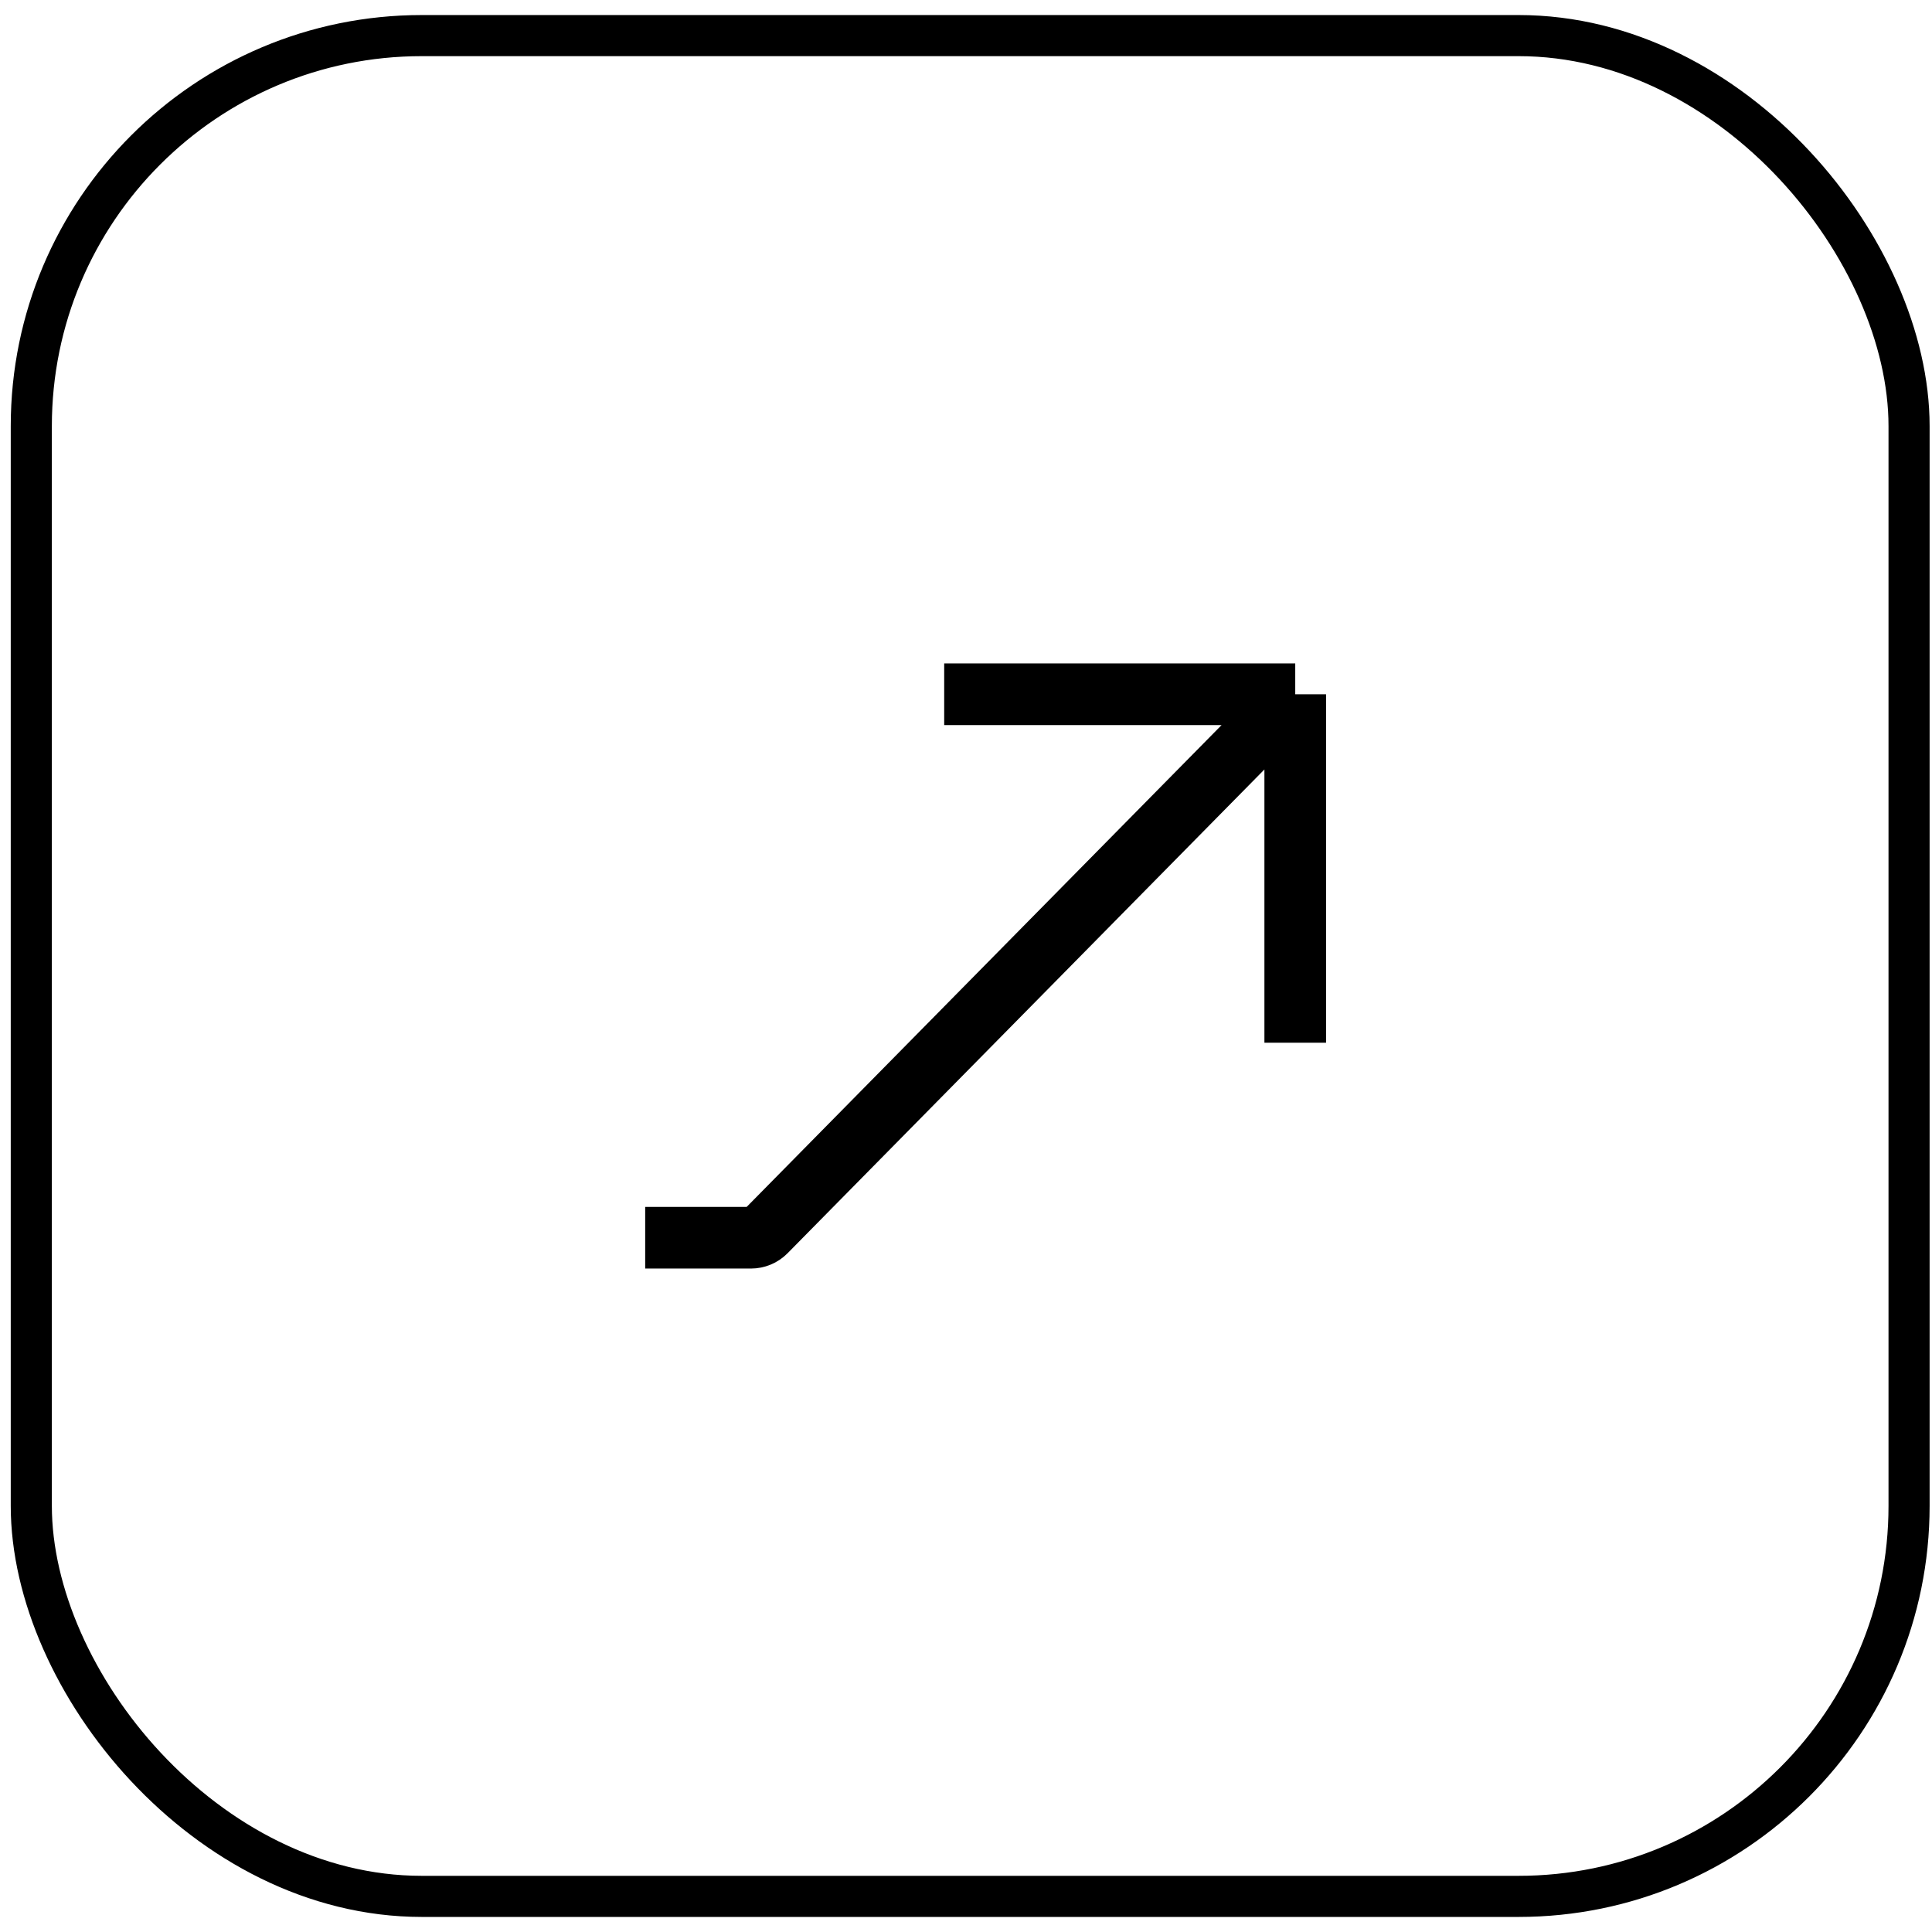 <svg width="94" height="94" viewBox="0 0 94 94" fill="none" xmlns="http://www.w3.org/2000/svg">
<g id="Frame 1000006562">
<rect id="Rectangle 40058" x="1.523" y="1.732" width="91.361" height="90.535" rx="19" stroke="black" stroke-width="2"/>
<path id="Vector 2" d="M31.391 60.22H36.539C36.806 60.22 37.063 60.113 37.251 59.922L63.019 33.779M63.019 33.779H45.939M63.019 33.779V50.733" stroke="black" stroke-width="3"/>
</g>
</svg>
